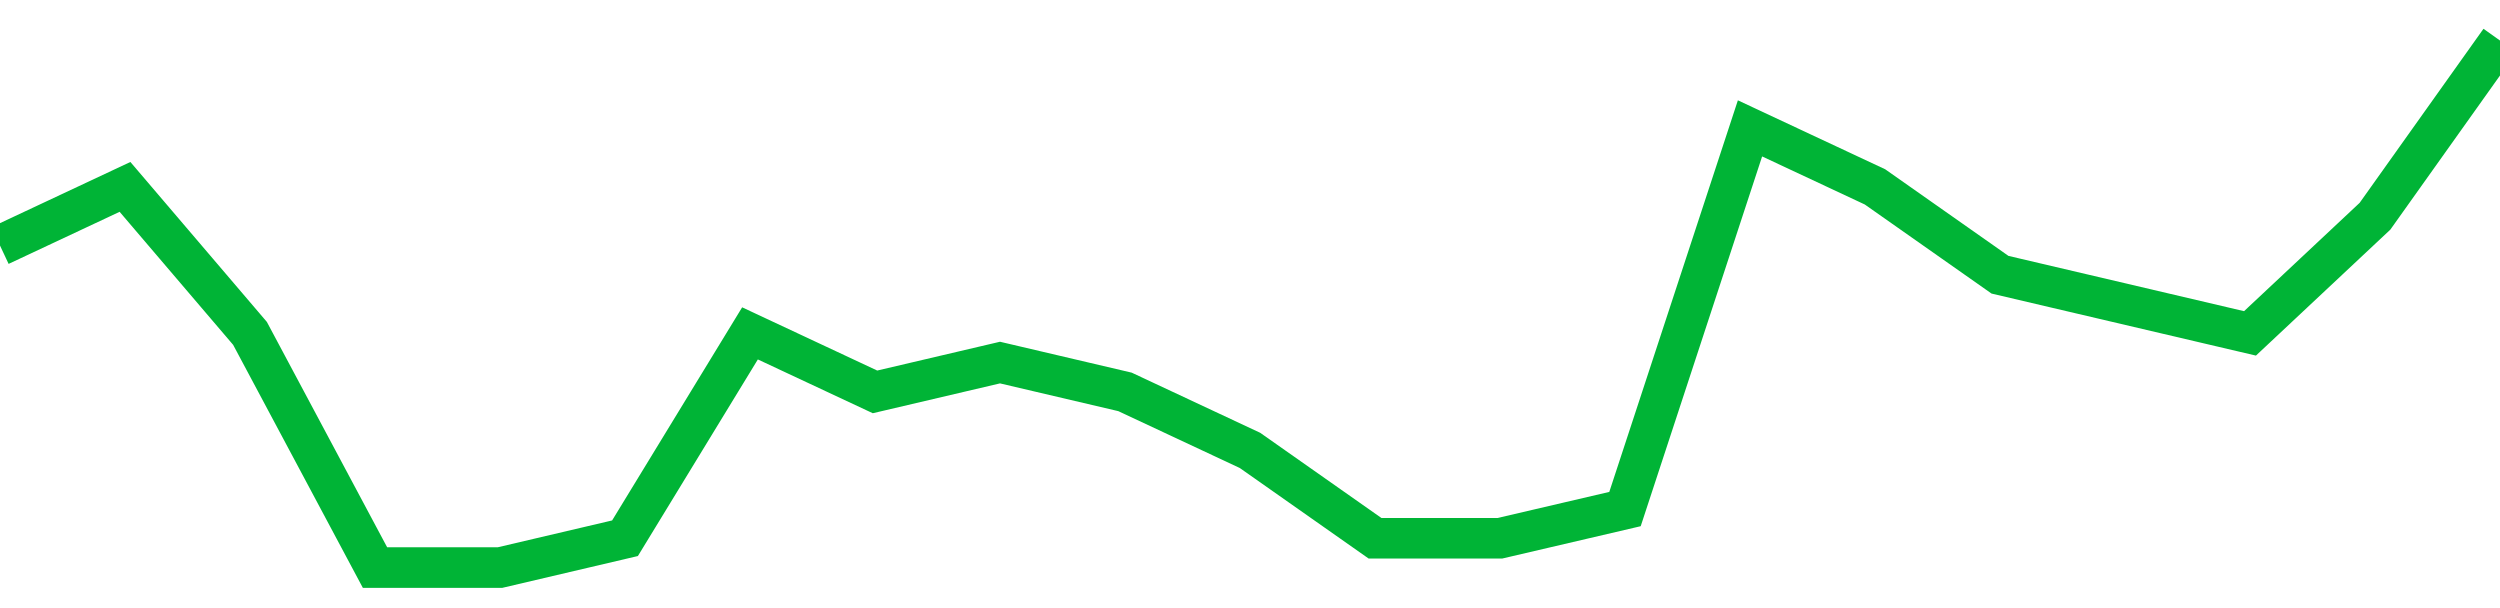 <!-- Generated with https://github.com/jxxe/sparkline/ --><svg viewBox="0 0 185 45" class="sparkline" xmlns="http://www.w3.org/2000/svg"><path class="sparkline--fill" d="M 0 18.17 L 0 18.17 L 9.25 13.83 L 18.5 24.67 L 27.75 42 L 37 42 L 46.25 39.83 L 55.5 24.67 L 64.75 29 L 74 26.83 L 83.25 29 L 92.5 33.33 L 101.75 39.83 L 111 39.83 L 120.25 37.67 L 129.5 9.5 L 138.75 13.83 L 148 20.33 L 157.25 22.5 L 166.5 24.67 L 175.75 16 L 185 3 V 45 L 0 45 Z" stroke="none" fill="none" ></path><path class="sparkline--line" d="M 0 18.17 L 0 18.17 L 9.25 13.83 L 18.5 24.67 L 27.75 42 L 37 42 L 46.25 39.83 L 55.5 24.67 L 64.75 29 L 74 26.83 L 83.25 29 L 92.5 33.33 L 101.75 39.83 L 111 39.83 L 120.25 37.67 L 129.5 9.5 L 138.75 13.83 L 148 20.33 L 157.25 22.5 L 166.5 24.67 L 175.75 16 L 185 3" fill="none" stroke-width="3" stroke="#00B436" ></path></svg>